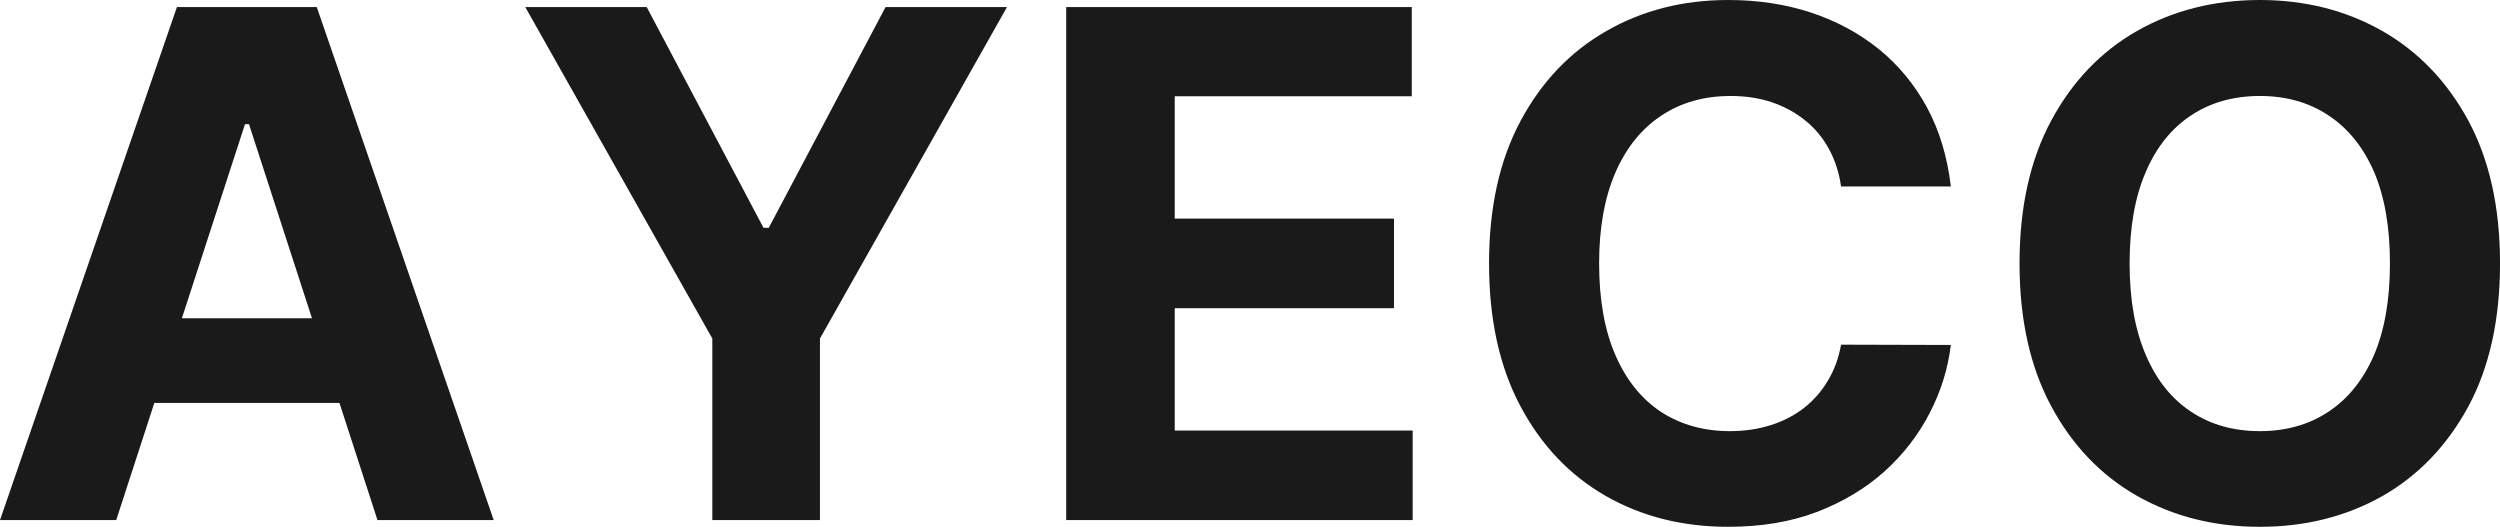 <?xml version="1.0" encoding="UTF-8" standalone="yes"?>
<svg xmlns="http://www.w3.org/2000/svg" width="100%" height="100%" viewBox="0 0 81.529 17.185" fill="rgb(26, 26, 26)">
  <path d="M7.99 4.05L3.79 16.96L0 16.96L5.77 0.23L10.33 0.23L16.10 16.96L12.31 16.96L8.12 4.05L7.99 4.05ZM3.55 13.14L3.55 10.38L12.50 10.38L12.50 13.14L3.55 13.14ZM23.23 11.04L17.13 0.23L21.09 0.23L24.90 7.43L25.07 7.43L28.88 0.23L32.84 0.23L26.74 11.04L26.74 16.96L23.23 16.96L23.23 11.04ZM46.07 16.96L34.77 16.96L34.77 0.23L46.04 0.23L46.04 3.14L38.31 3.14L38.31 7.13L45.46 7.13L45.46 10.05L38.31 10.05L38.31 14.04L46.07 14.04L46.07 16.96ZM63.62 6.08L63.62 6.08L60.04 6.08Q59.94 5.39 59.64 4.85Q59.34 4.30 58.86 3.92Q58.39 3.54 57.77 3.33Q57.16 3.13 56.44 3.13L56.44 3.13Q55.14 3.13 54.18 3.77Q53.21 4.41 52.68 5.63Q52.15 6.85 52.15 8.59L52.15 8.59Q52.15 10.38 52.69 11.60Q53.22 12.81 54.18 13.44Q55.15 14.06 56.41 14.06L56.41 14.06Q57.12 14.06 57.73 13.87Q58.34 13.68 58.81 13.32Q59.29 12.95 59.60 12.43Q59.92 11.91 60.04 11.24L60.04 11.24L63.62 11.25Q63.48 12.41 62.93 13.47Q62.38 14.54 61.45 15.38Q60.52 16.21 59.24 16.70Q57.97 17.18 56.36 17.18L56.36 17.18Q54.12 17.18 52.36 16.17Q50.60 15.16 49.58 13.24Q48.56 11.32 48.56 8.59L48.56 8.59Q48.56 5.86 49.59 3.94Q50.62 2.02 52.39 1.01Q54.15 0 56.36 0L56.36 0Q57.81 0 59.06 0.41Q60.30 0.82 61.27 1.60Q62.23 2.38 62.84 3.50Q63.45 4.63 63.62 6.08ZM81.53 8.59L81.53 8.59Q81.53 11.33 80.50 13.25Q79.46 15.17 77.69 16.18Q75.91 17.18 73.70 17.18L73.70 17.18Q71.47 17.18 69.69 16.17Q67.92 15.16 66.89 13.24Q65.86 11.32 65.86 8.59L65.86 8.59Q65.86 5.86 66.89 3.94Q67.92 2.02 69.69 1.01Q71.47 0 73.70 0L73.70 0Q75.91 0 77.69 1.01Q79.46 2.02 80.50 3.94Q81.53 5.86 81.53 8.59ZM77.94 8.59L77.94 8.59Q77.94 6.82 77.42 5.60Q76.89 4.39 75.93 3.76Q74.98 3.13 73.70 3.13L73.70 3.13Q72.41 3.13 71.46 3.76Q70.50 4.39 69.98 5.60Q69.45 6.82 69.45 8.59L69.45 8.59Q69.45 10.36 69.98 11.58Q70.50 12.80 71.46 13.43Q72.41 14.06 73.70 14.06L73.70 14.06Q74.98 14.06 75.93 13.43Q76.89 12.80 77.42 11.58Q77.94 10.36 77.94 8.59Z" preserveAspectRatio="none"/>
</svg>